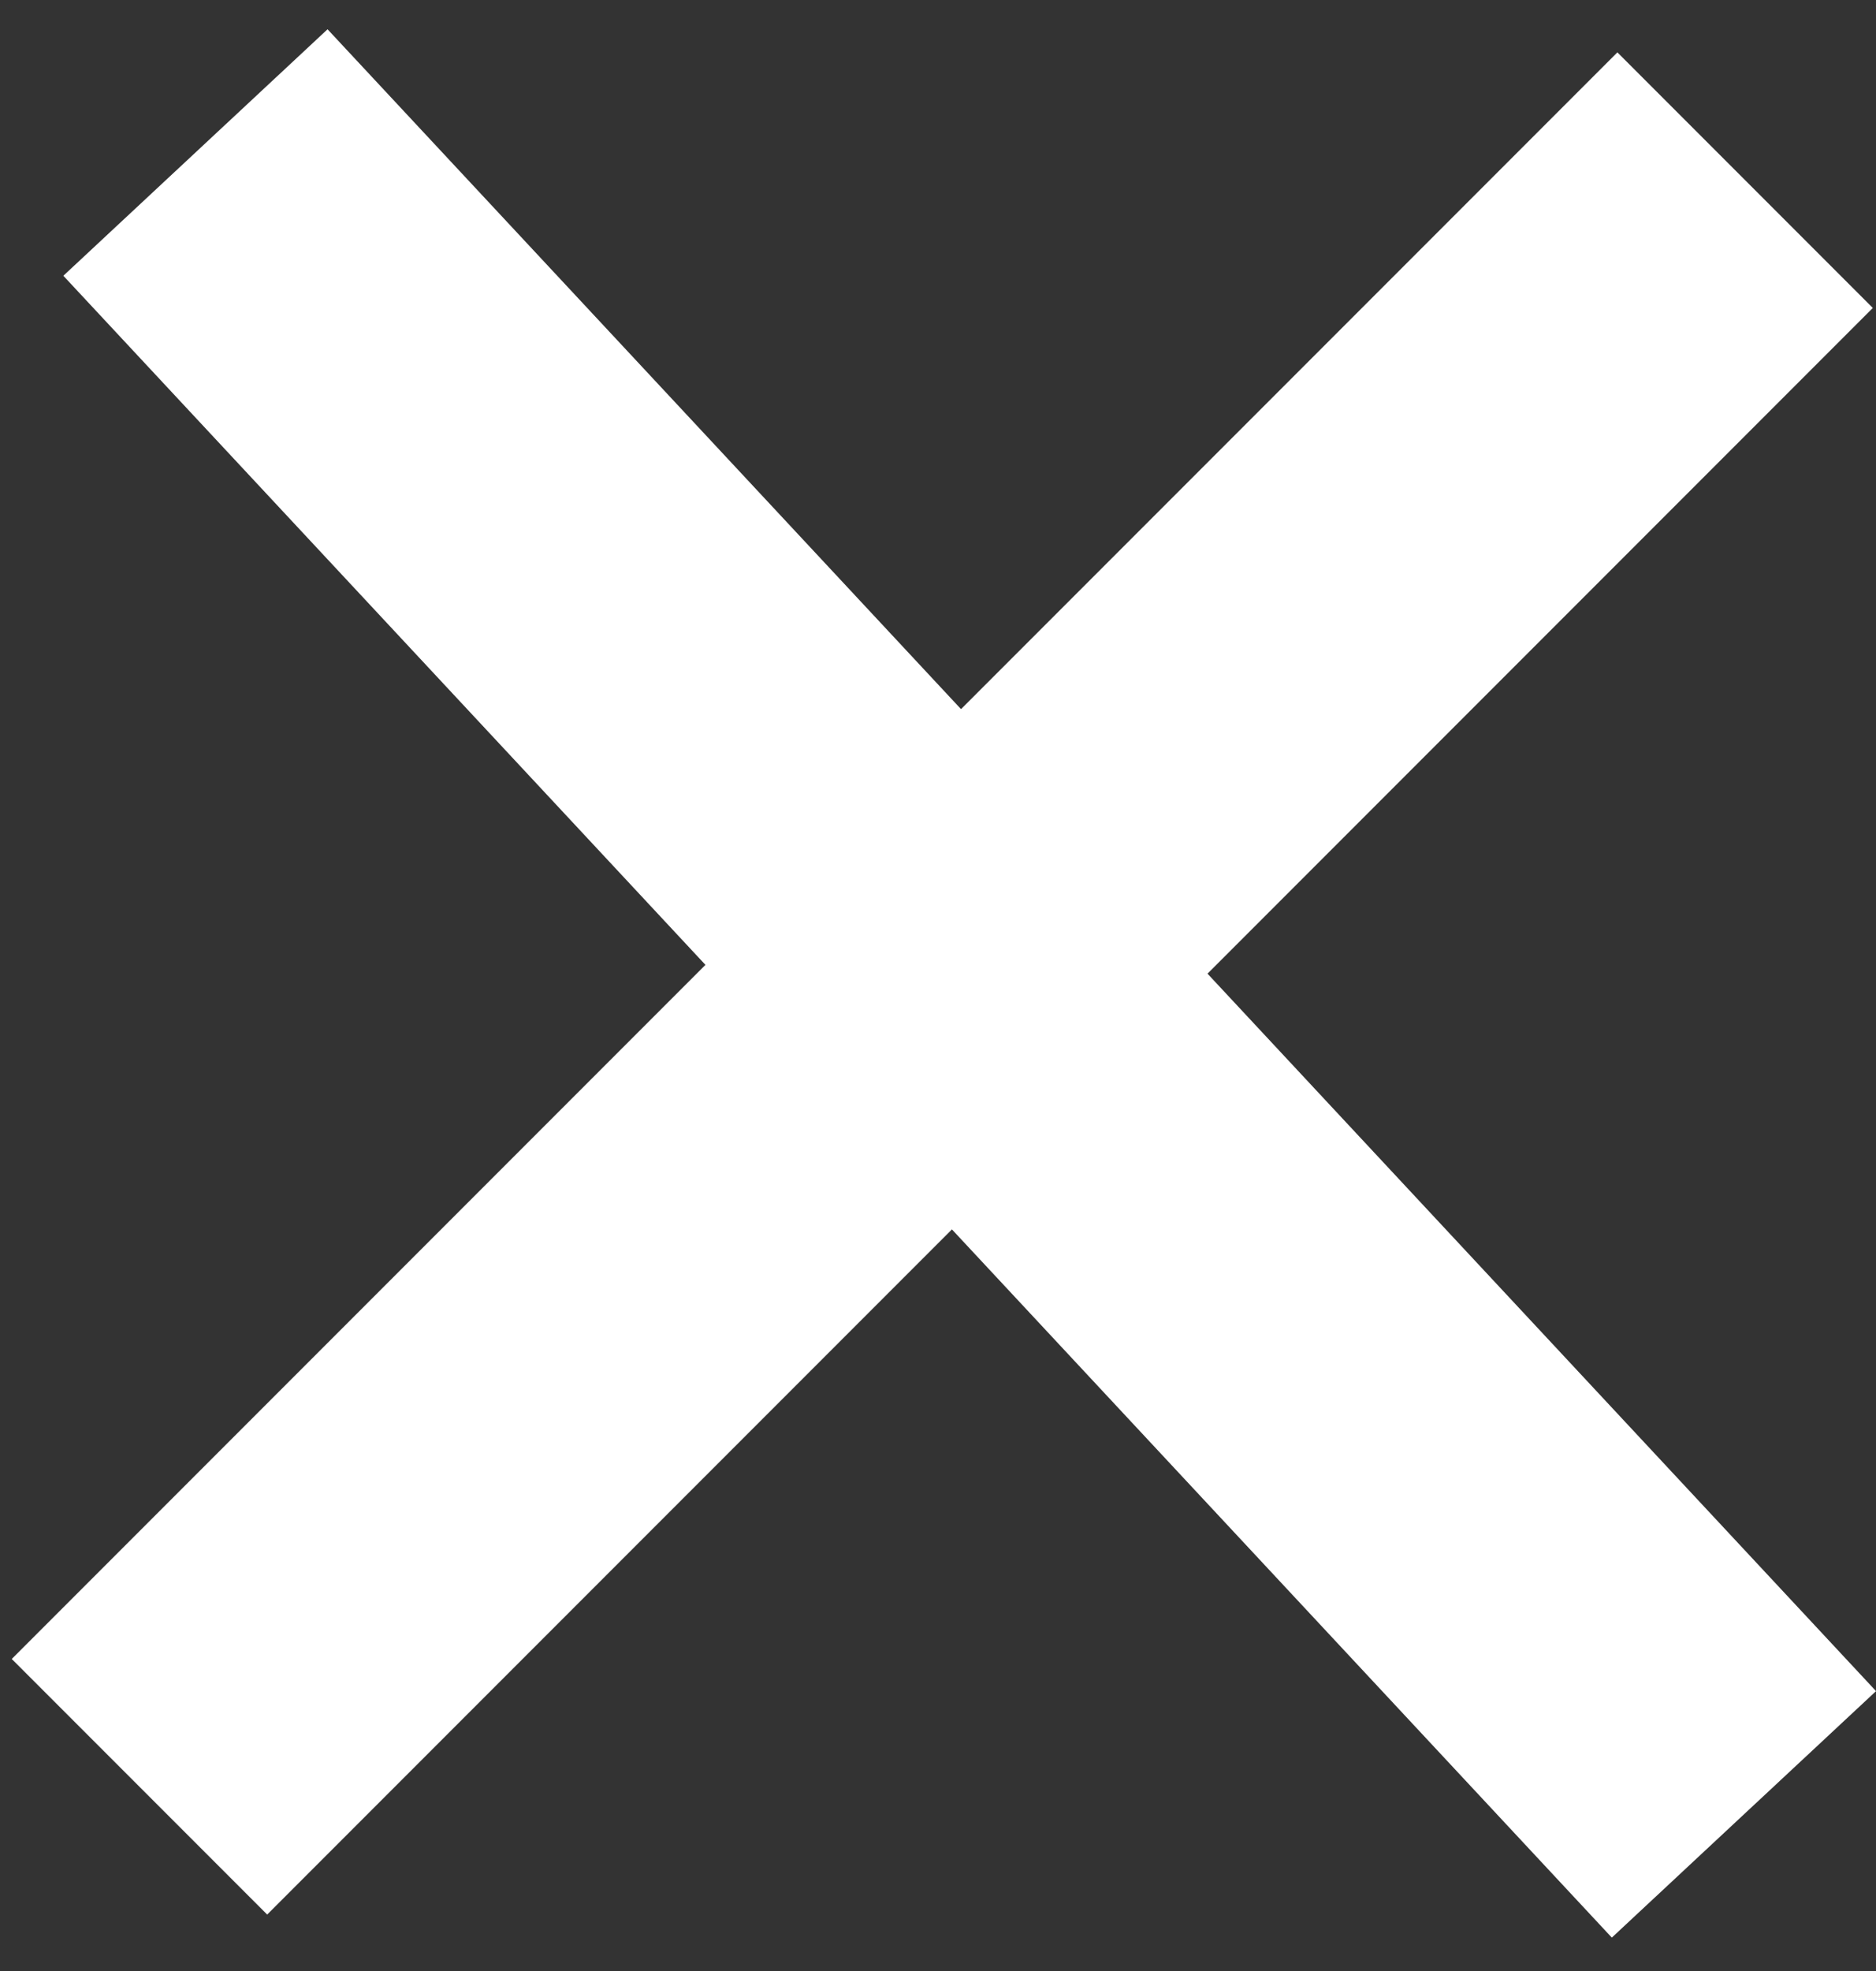 <svg width="20" height="21" viewBox="0 0 20 21" fill="none" xmlns="http://www.w3.org/2000/svg">
<rect x="0" y="0" width="20" height="21" fill="#333333" stroke="none"/>
<rect x="3.492" y="0.312" width="24.208" height="3.851" transform="rotate(47.005 3.492 0.312)" fill="white"/>
<rect x="19.966" y="3.281" width="24.208" height="3.851" transform="rotate(135 19.966 3.281)" fill="white"/>
</svg>
